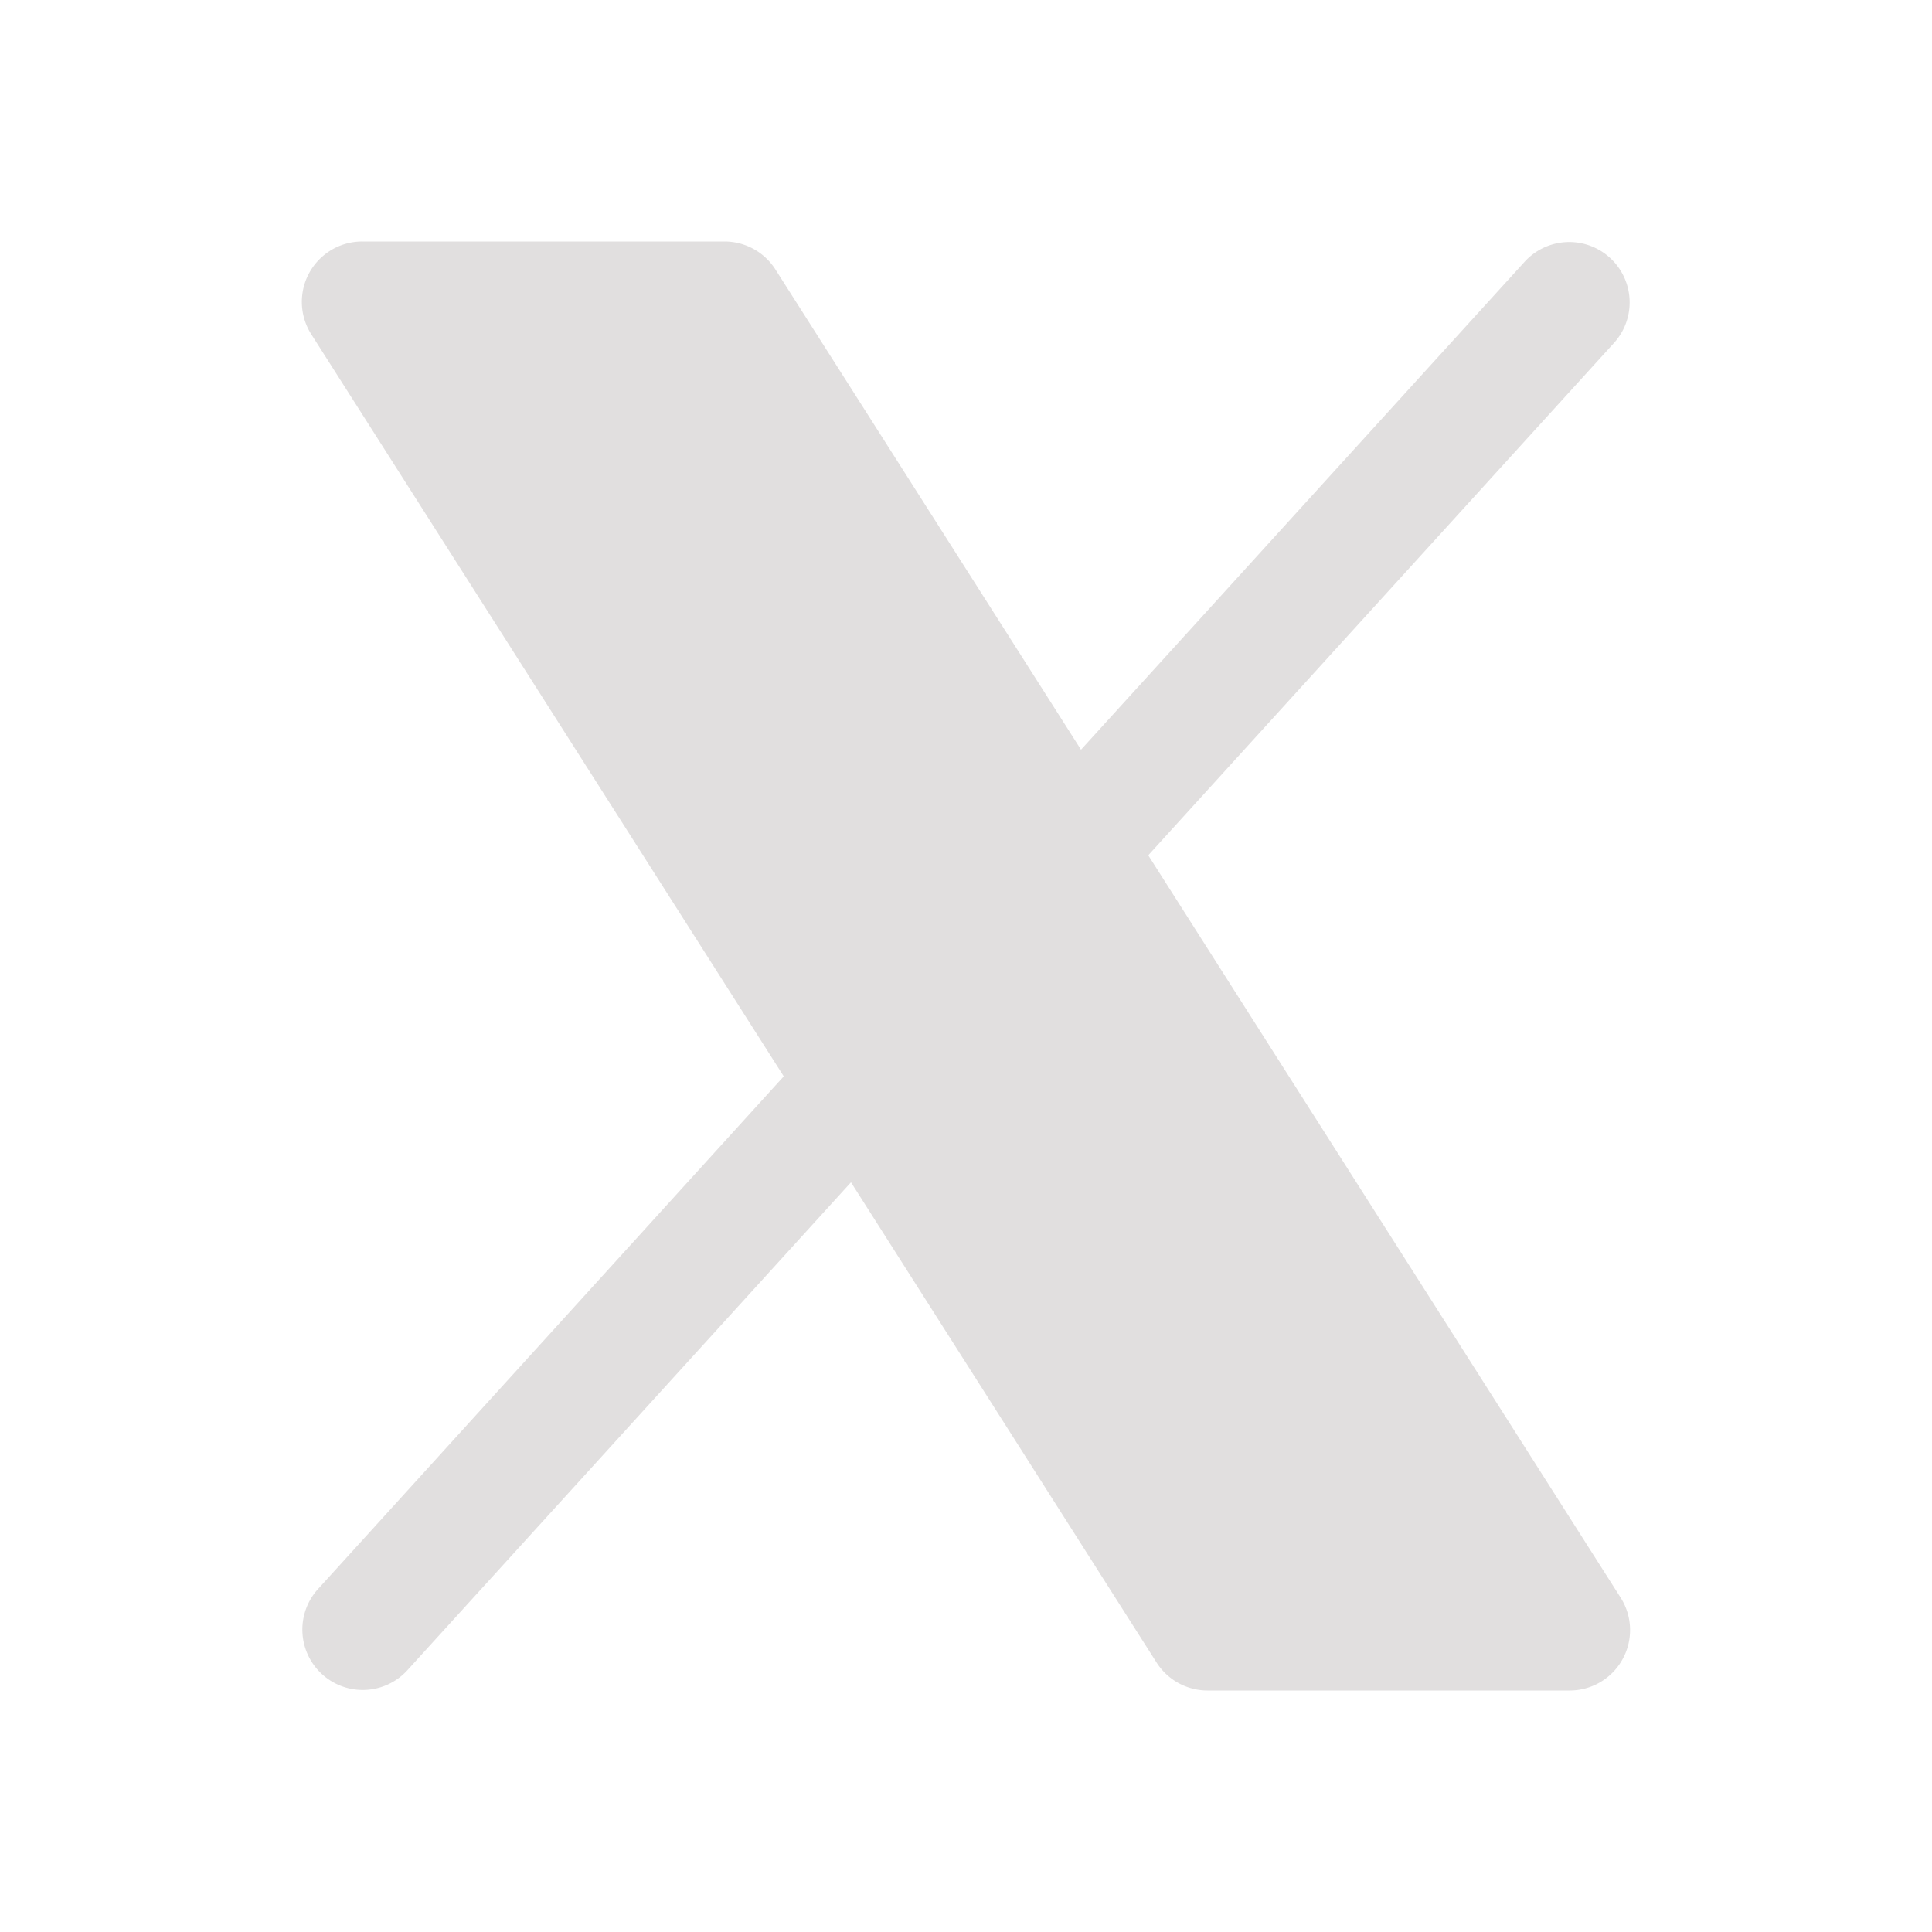 <svg xmlns="http://www.w3.org/2000/svg" width="32" height="32" fill="#e1dfdf" viewBox="0 0 256 256"><path d="M215 219.85a8 8 0 0 1-7 4.15h-48a8 8 0 0 1-6.75-3.71l-40.49-63.63-58.84 64.72a8 8 0 0 1-11.84-10.76l61.77-68-62.6-98.32A8 8 0 0 1 48 32h48a8 8 0 0 1 6.75 3.71l40.49 63.63 58.84-64.72a8 8 0 0 1 11.84 10.76l-61.77 67.95 62.6 98.38a8 8 0 0 1 .25 8.14Z"/></svg>